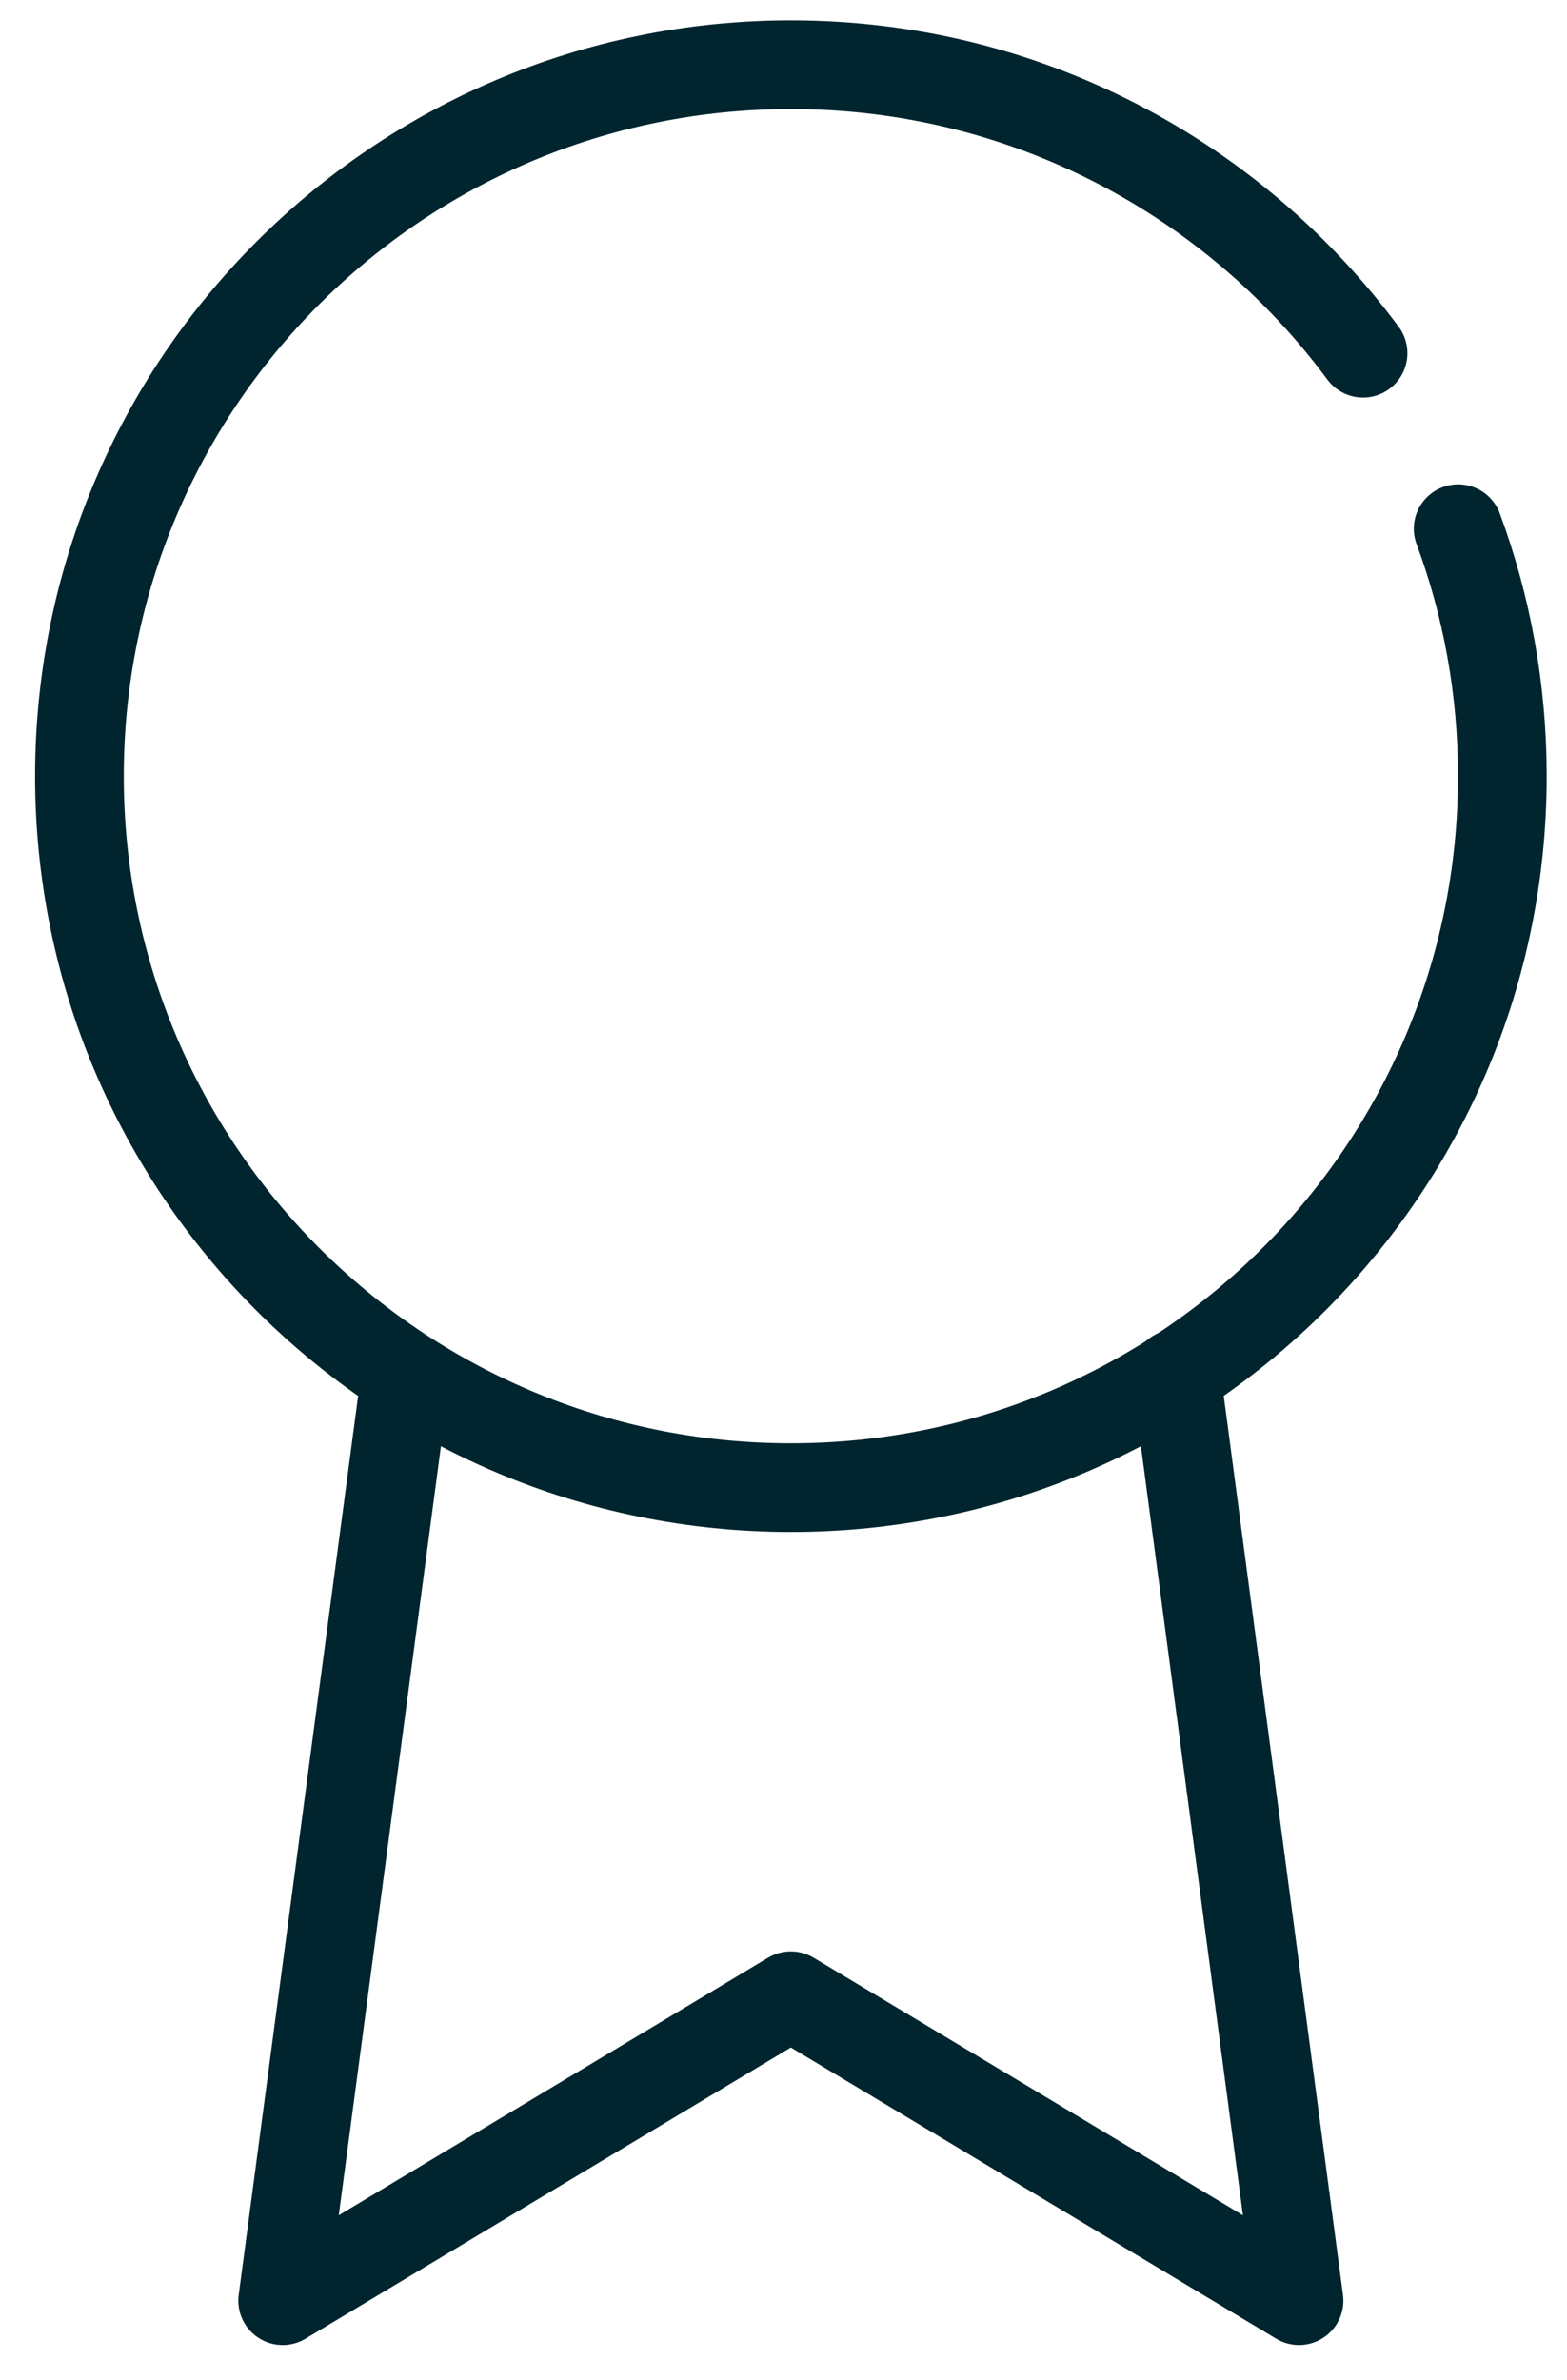 <?xml version="1.0" encoding="utf-8"?>
<!-- Generator: Adobe Illustrator 15.1.0, SVG Export Plug-In . SVG Version: 6.00 Build 0)  -->
<!DOCTYPE svg PUBLIC "-//W3C//DTD SVG 1.1//EN" "http://www.w3.org/Graphics/SVG/1.1/DTD/svg11.dtd">
<svg version="1.1" id="Icon" xmlns="http://www.w3.org/2000/svg" xmlns:xlink="http://www.w3.org/1999/xlink" x="0px" y="0px"
	 width="35.333px" height="53.667px" viewBox="-5.833 -14.667 35.333 53.667" enable-background="new -5.833 -14.667 35.333 53.667"
	 xml:space="preserve">
<g id="Icon-2" transform="translate(1.29 2.499)">
	<path fill="none" stroke="#00252E" stroke-width="2" stroke-linecap="round" stroke-linejoin="round" d="M25.756-5.245
		c0.645,1.738,0.996,3.618,0.996,5.58c0,8.86-7.182,16.042-16.042,16.042c-8.86,0-16.042-7.182-16.042-16.042
		c0-8.86,7.182-16.042,16.042-16.042c5.288,0,9.979,2.558,12.901,6.505"/>
	<path id="Path-2" fill="none" stroke="#00252E" stroke-width="2" stroke-linecap="round" stroke-linejoin="round" d="M2.024,13.834
		l-2.773,20.875l11.458-6.875l11.458,6.875l-2.772-20.9"/>
</g>
</svg>
